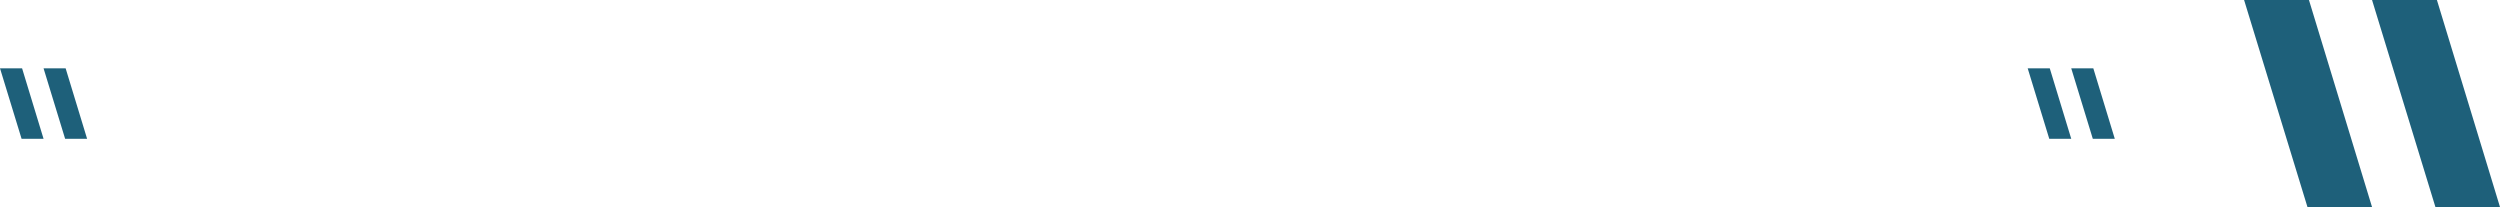 <svg xmlns="http://www.w3.org/2000/svg" width="1530.678" height="126.783"><g data-name="Group 7820" fill="#1e607a"><g data-name="Group 7740"><path data-name="Path 1431" d="M1452.334 126.783 1413.706 0h-39.717l38.809 126.783Z"/><path data-name="Path 1432" d="M1530.678 126.783 1492.05 0h-39.717l38.809 126.783Z"/></g><g data-name="Group 7743"><path data-name="Path 1431" d="m1268.157 84.967-13.146-43.148h-13.517l13.208 43.148Z"/><path data-name="Path 1432" d="m1294.82 84.967-13.146-43.148h-13.517l13.208 43.148Z"/></g><g data-name="Group 7744"><path data-name="Path 1431" d="M26.663 84.967 13.517 41.819H0l13.208 43.148Z"/><path data-name="Path 1432" d="M53.326 84.967 40.18 41.819H26.663l13.208 43.148Z"/></g></g></svg>